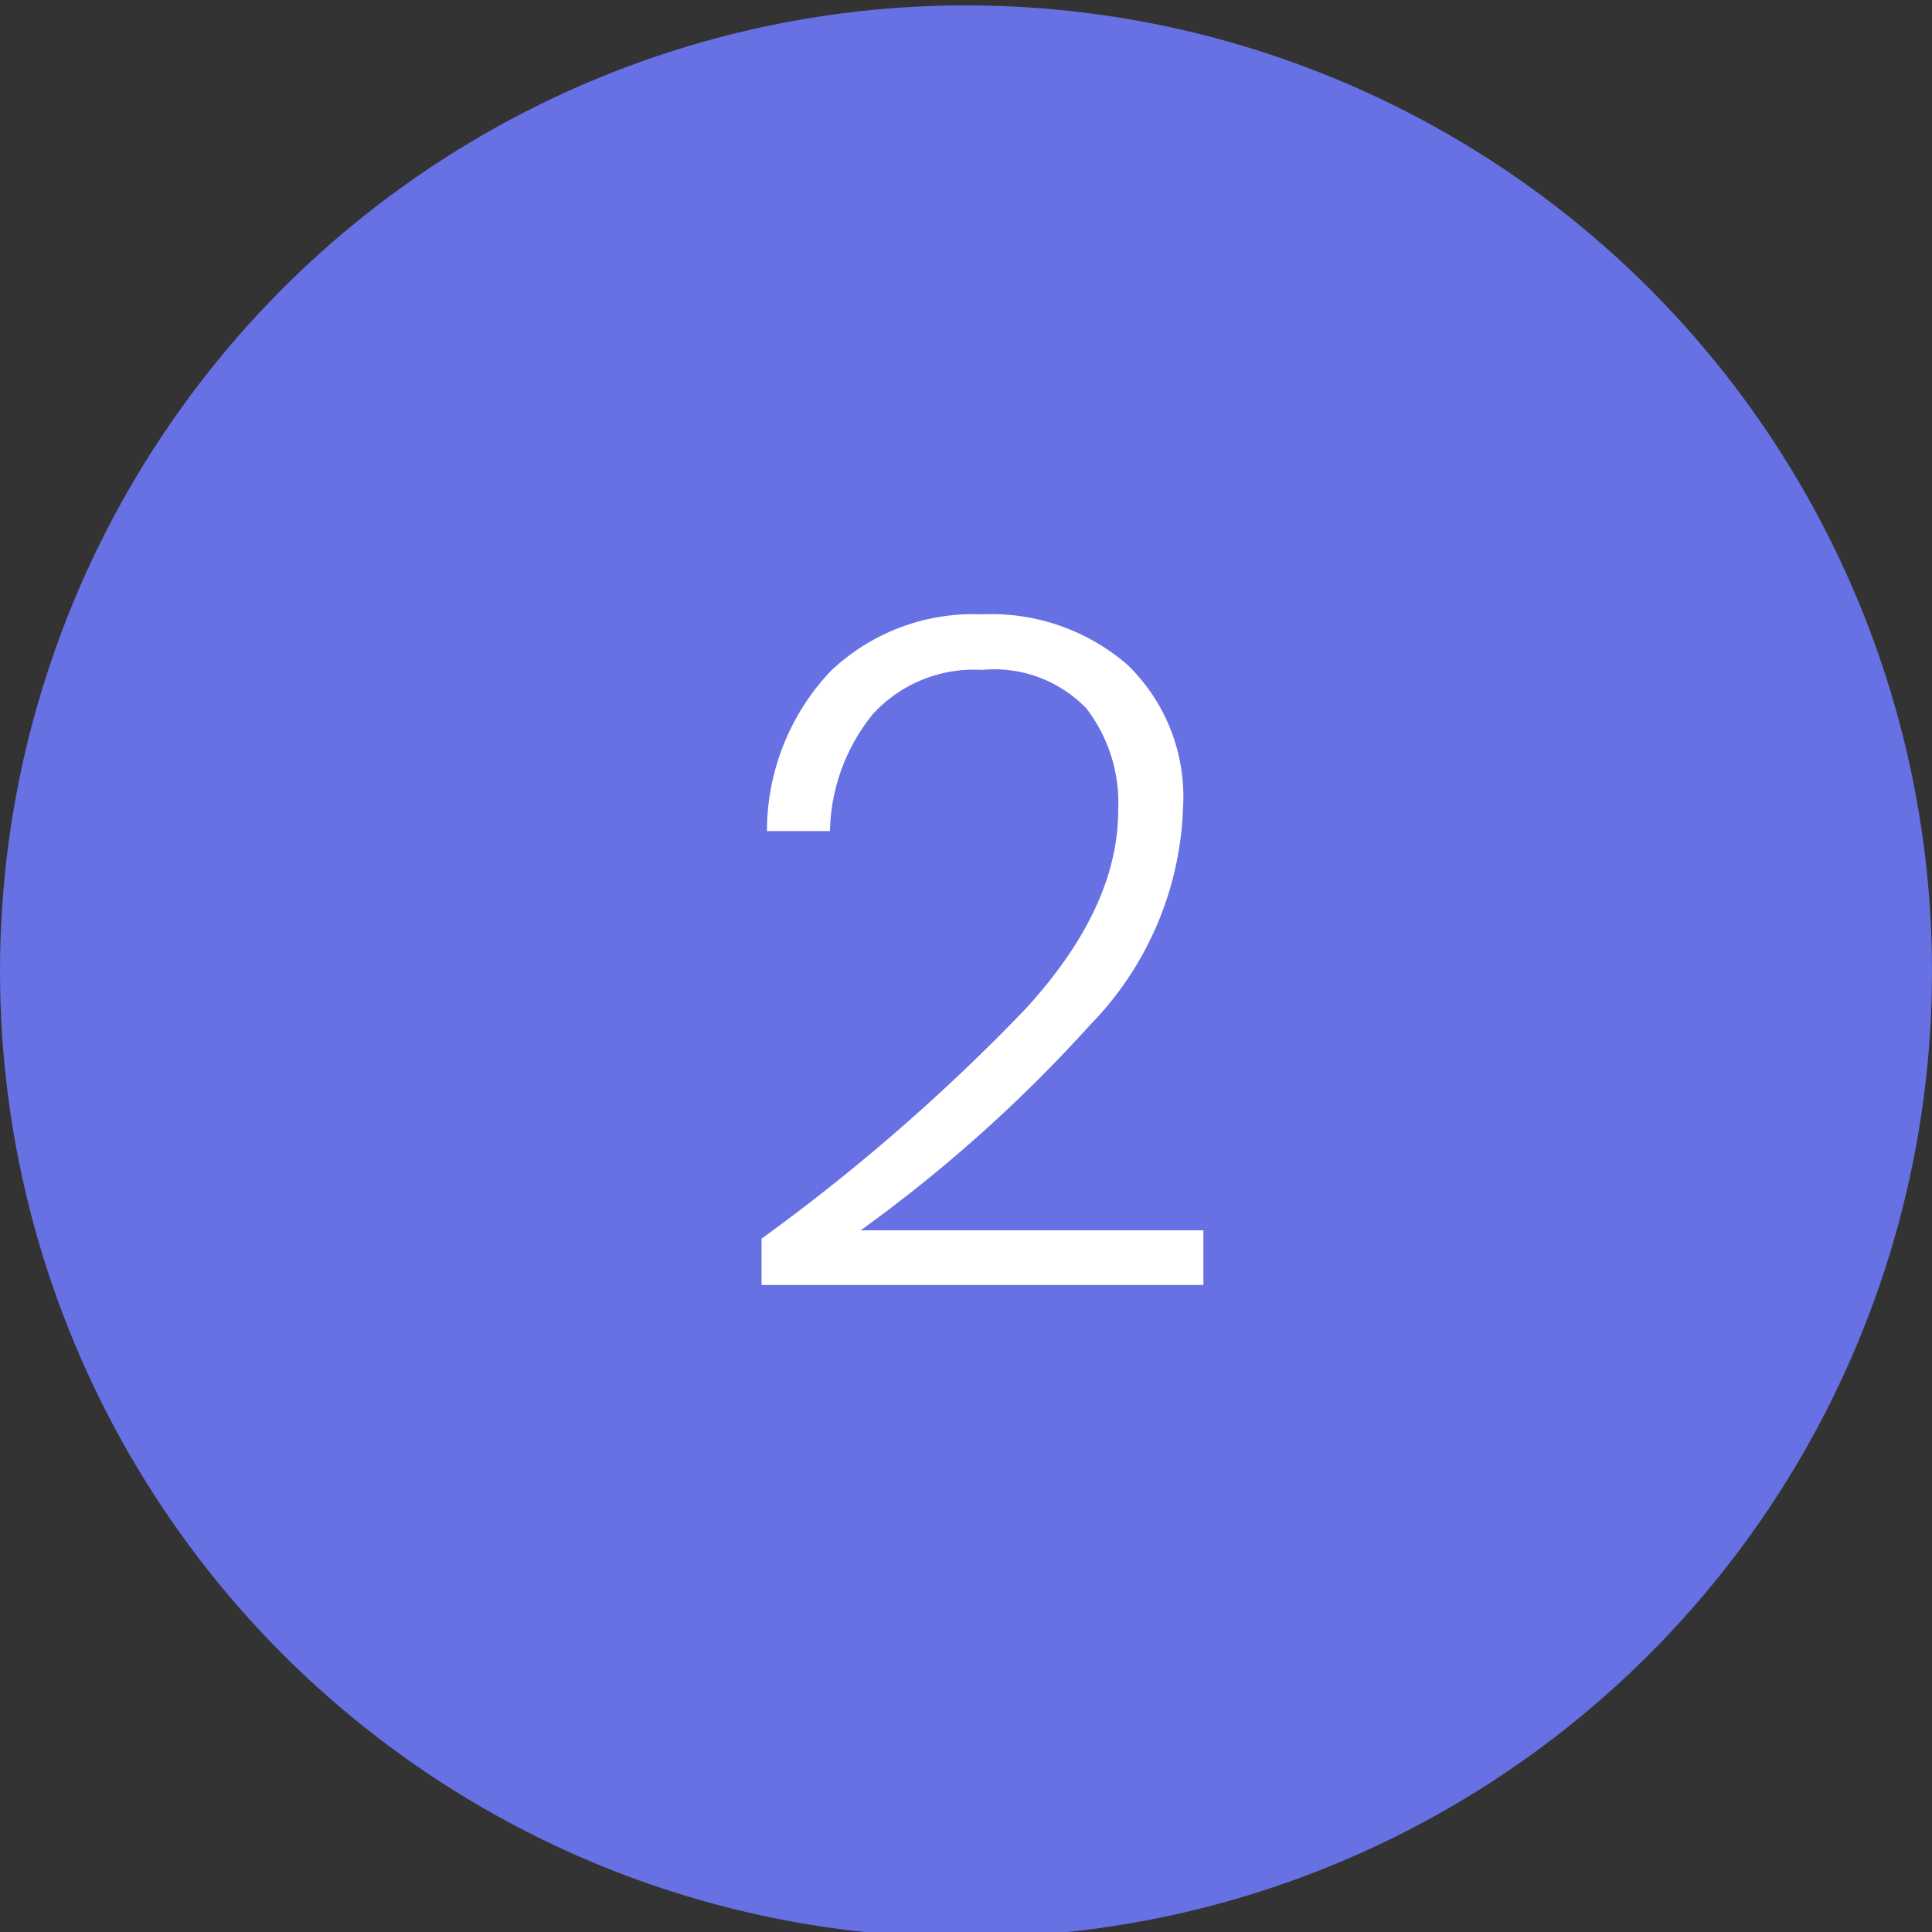 <?xml version="1.0" encoding="UTF-8"?>
<svg xmlns="http://www.w3.org/2000/svg" xmlns:xlink="http://www.w3.org/1999/xlink" width="73" height="73" viewBox="0 0 73 73"><rect x="0" y="0" width="73" height="73" fill="#333333" stroke="none"/><defs/><g id="Icon-02-noir_1"><circle id="Ellipse_406" cx="36.5" cy="36.5" r="36.5" transform="translate(0 0.203)" fill="#6771e3"/><path id="Tracé_9849" d="M-8.225-1.925a74,74,0,0,0,9.958-8.663Q5.25-14.42,5.25-18.1a5.856,5.856,0,0,0-1.207-3.867A4.846,4.846,0,0,0,.1-23.415a5.17,5.17,0,0,0-4.112,1.663,7.215,7.215,0,0,0-1.628,4.427h-2.38a8.791,8.791,0,0,1,2.4-6.038A7.808,7.808,0,0,1,.1-25.515a7.857,7.857,0,0,1,5.5,1.907A6.933,6.933,0,0,1,7.7-18.2,12.32,12.32,0,0,1,4.182-9.992,55.024,55.024,0,0,1-4.48-2.24H8.47V-.175H-8.225Z" transform="translate(37 48.727)" fill="#fff"/></g></svg>
